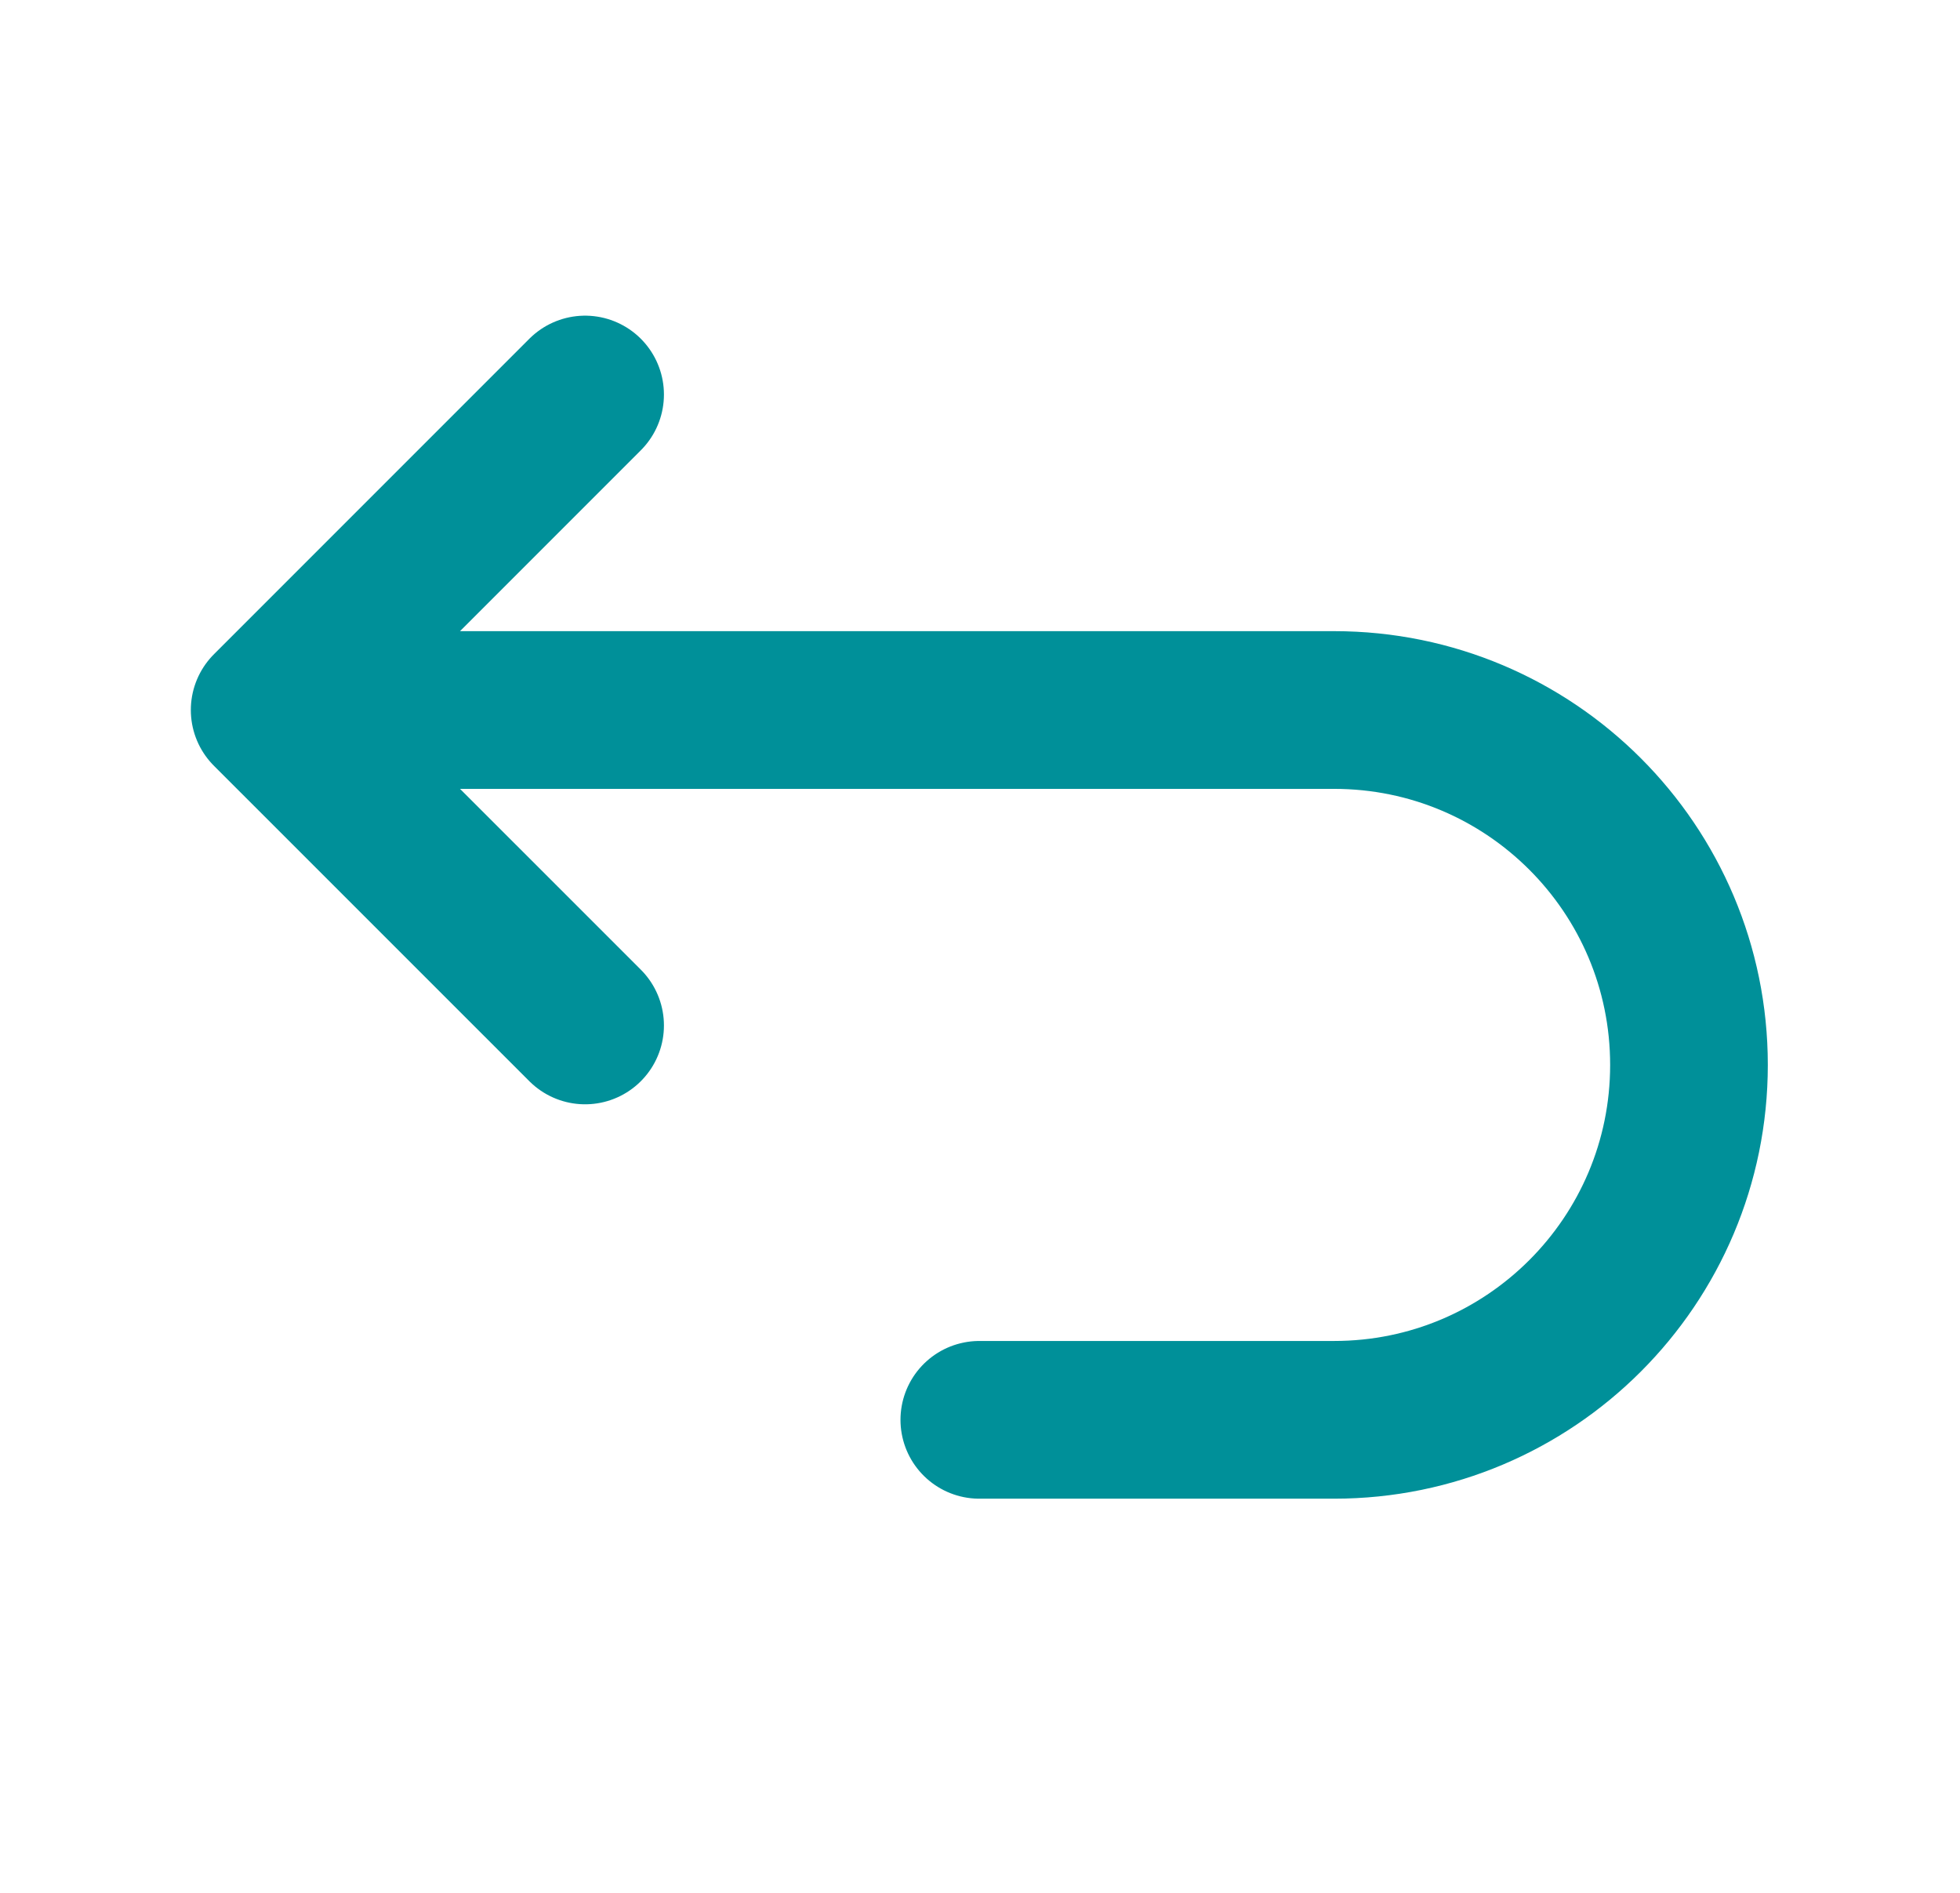 <svg width="29" height="28" viewBox="0 0 29 28" fill="none" xmlns="http://www.w3.org/2000/svg">
<path d="M3.99 10.503H19.74C22.64 10.503 24.99 12.853 24.99 15.753C24.99 18.652 22.64 21.003 19.74 21.003H14.49M3.99 10.503L8.657 5.836M3.99 10.503L8.657 15.169" stroke="#009099" stroke-width="2.333" stroke-linecap="round" stroke-linejoin="round"/>
</svg>
